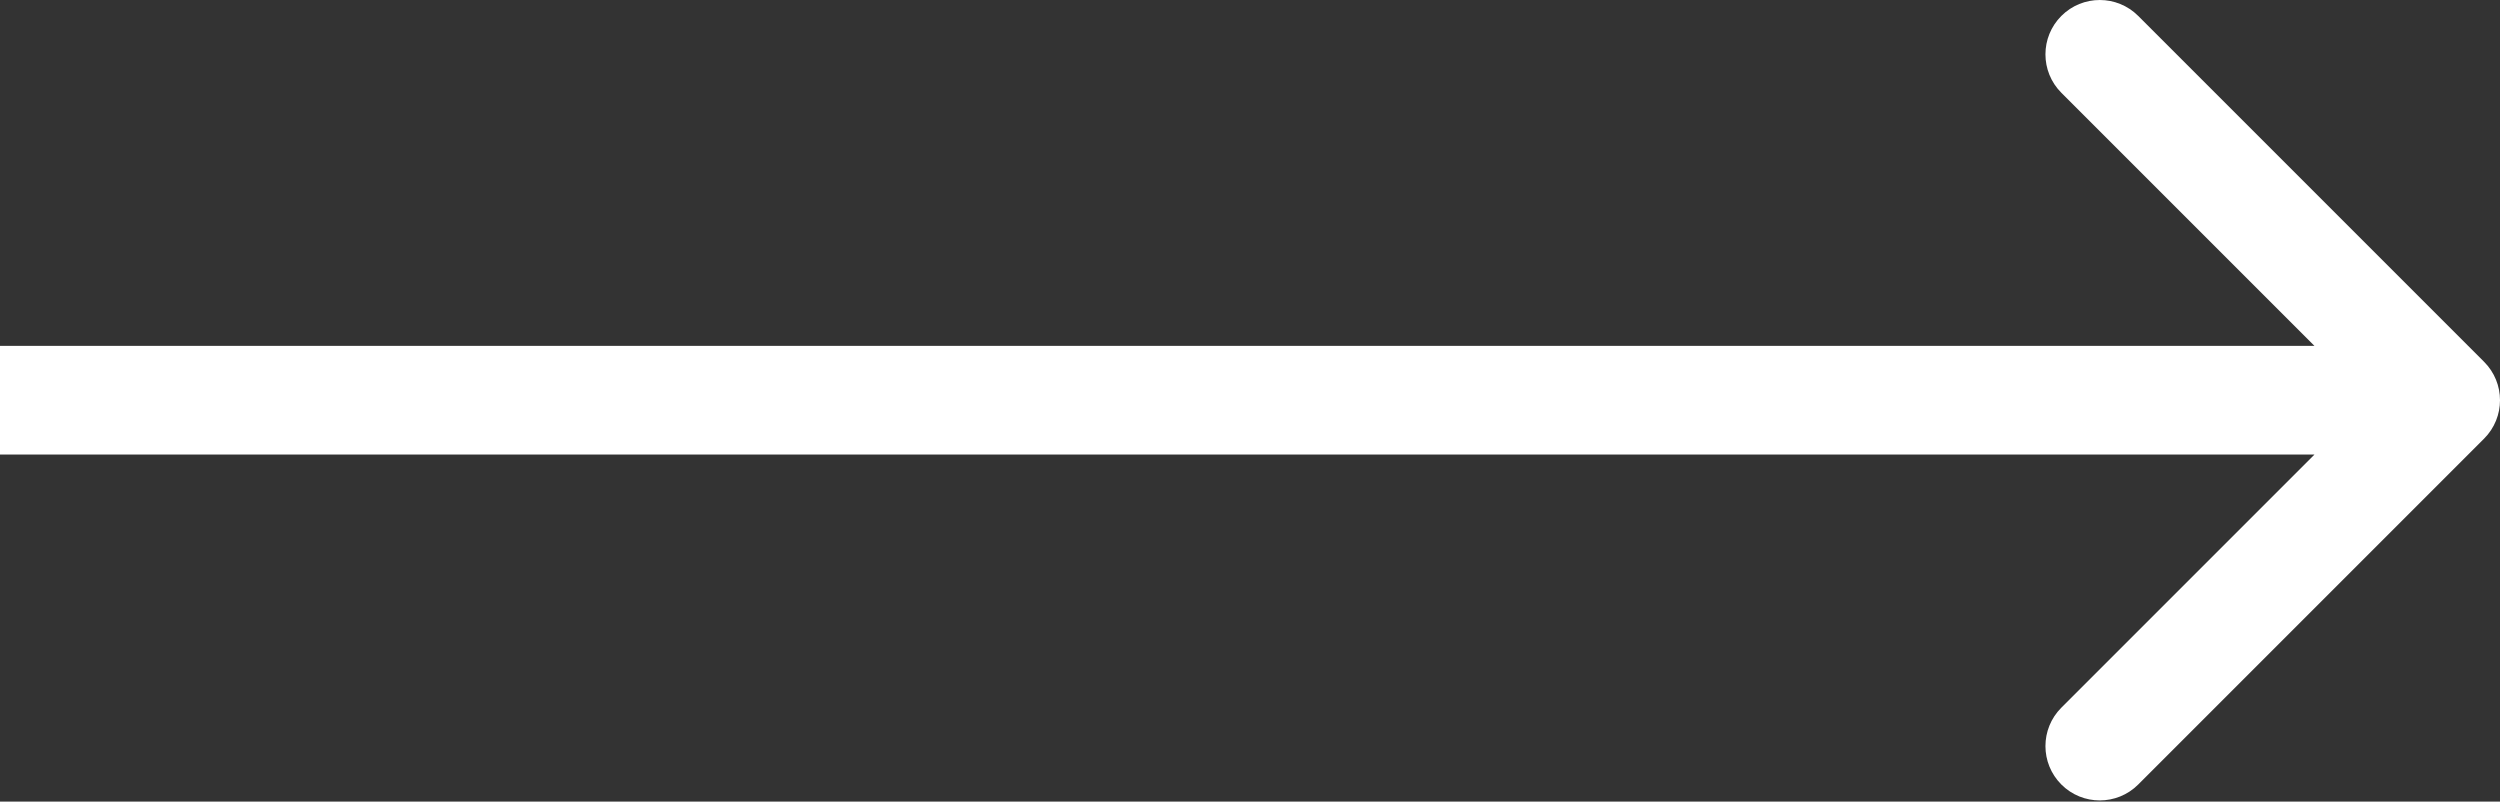 <?xml version="1.0" encoding="UTF-8"?> <svg xmlns="http://www.w3.org/2000/svg" width="184" height="59" viewBox="0 0 184 59" fill="none"><rect x="0" y="0" width="184" height="59" fill="#333333" stroke="none"/> <path d="M182.828 32.285C184.391 30.722 184.391 28.19 182.828 26.628L157.373 1.172C155.81 -0.39 153.278 -0.39 151.716 1.172C150.154 2.734 150.154 5.267 151.716 6.829L174.343 29.456L151.716 52.084C150.154 53.646 150.154 56.178 151.716 57.74C153.278 59.302 155.81 59.302 157.373 57.74L182.828 32.285ZM3.49691e-07 33.456L180 33.456L180 25.456L-3.49691e-07 25.456L3.49691e-07 33.456Z" fill="white"></path> </svg> 